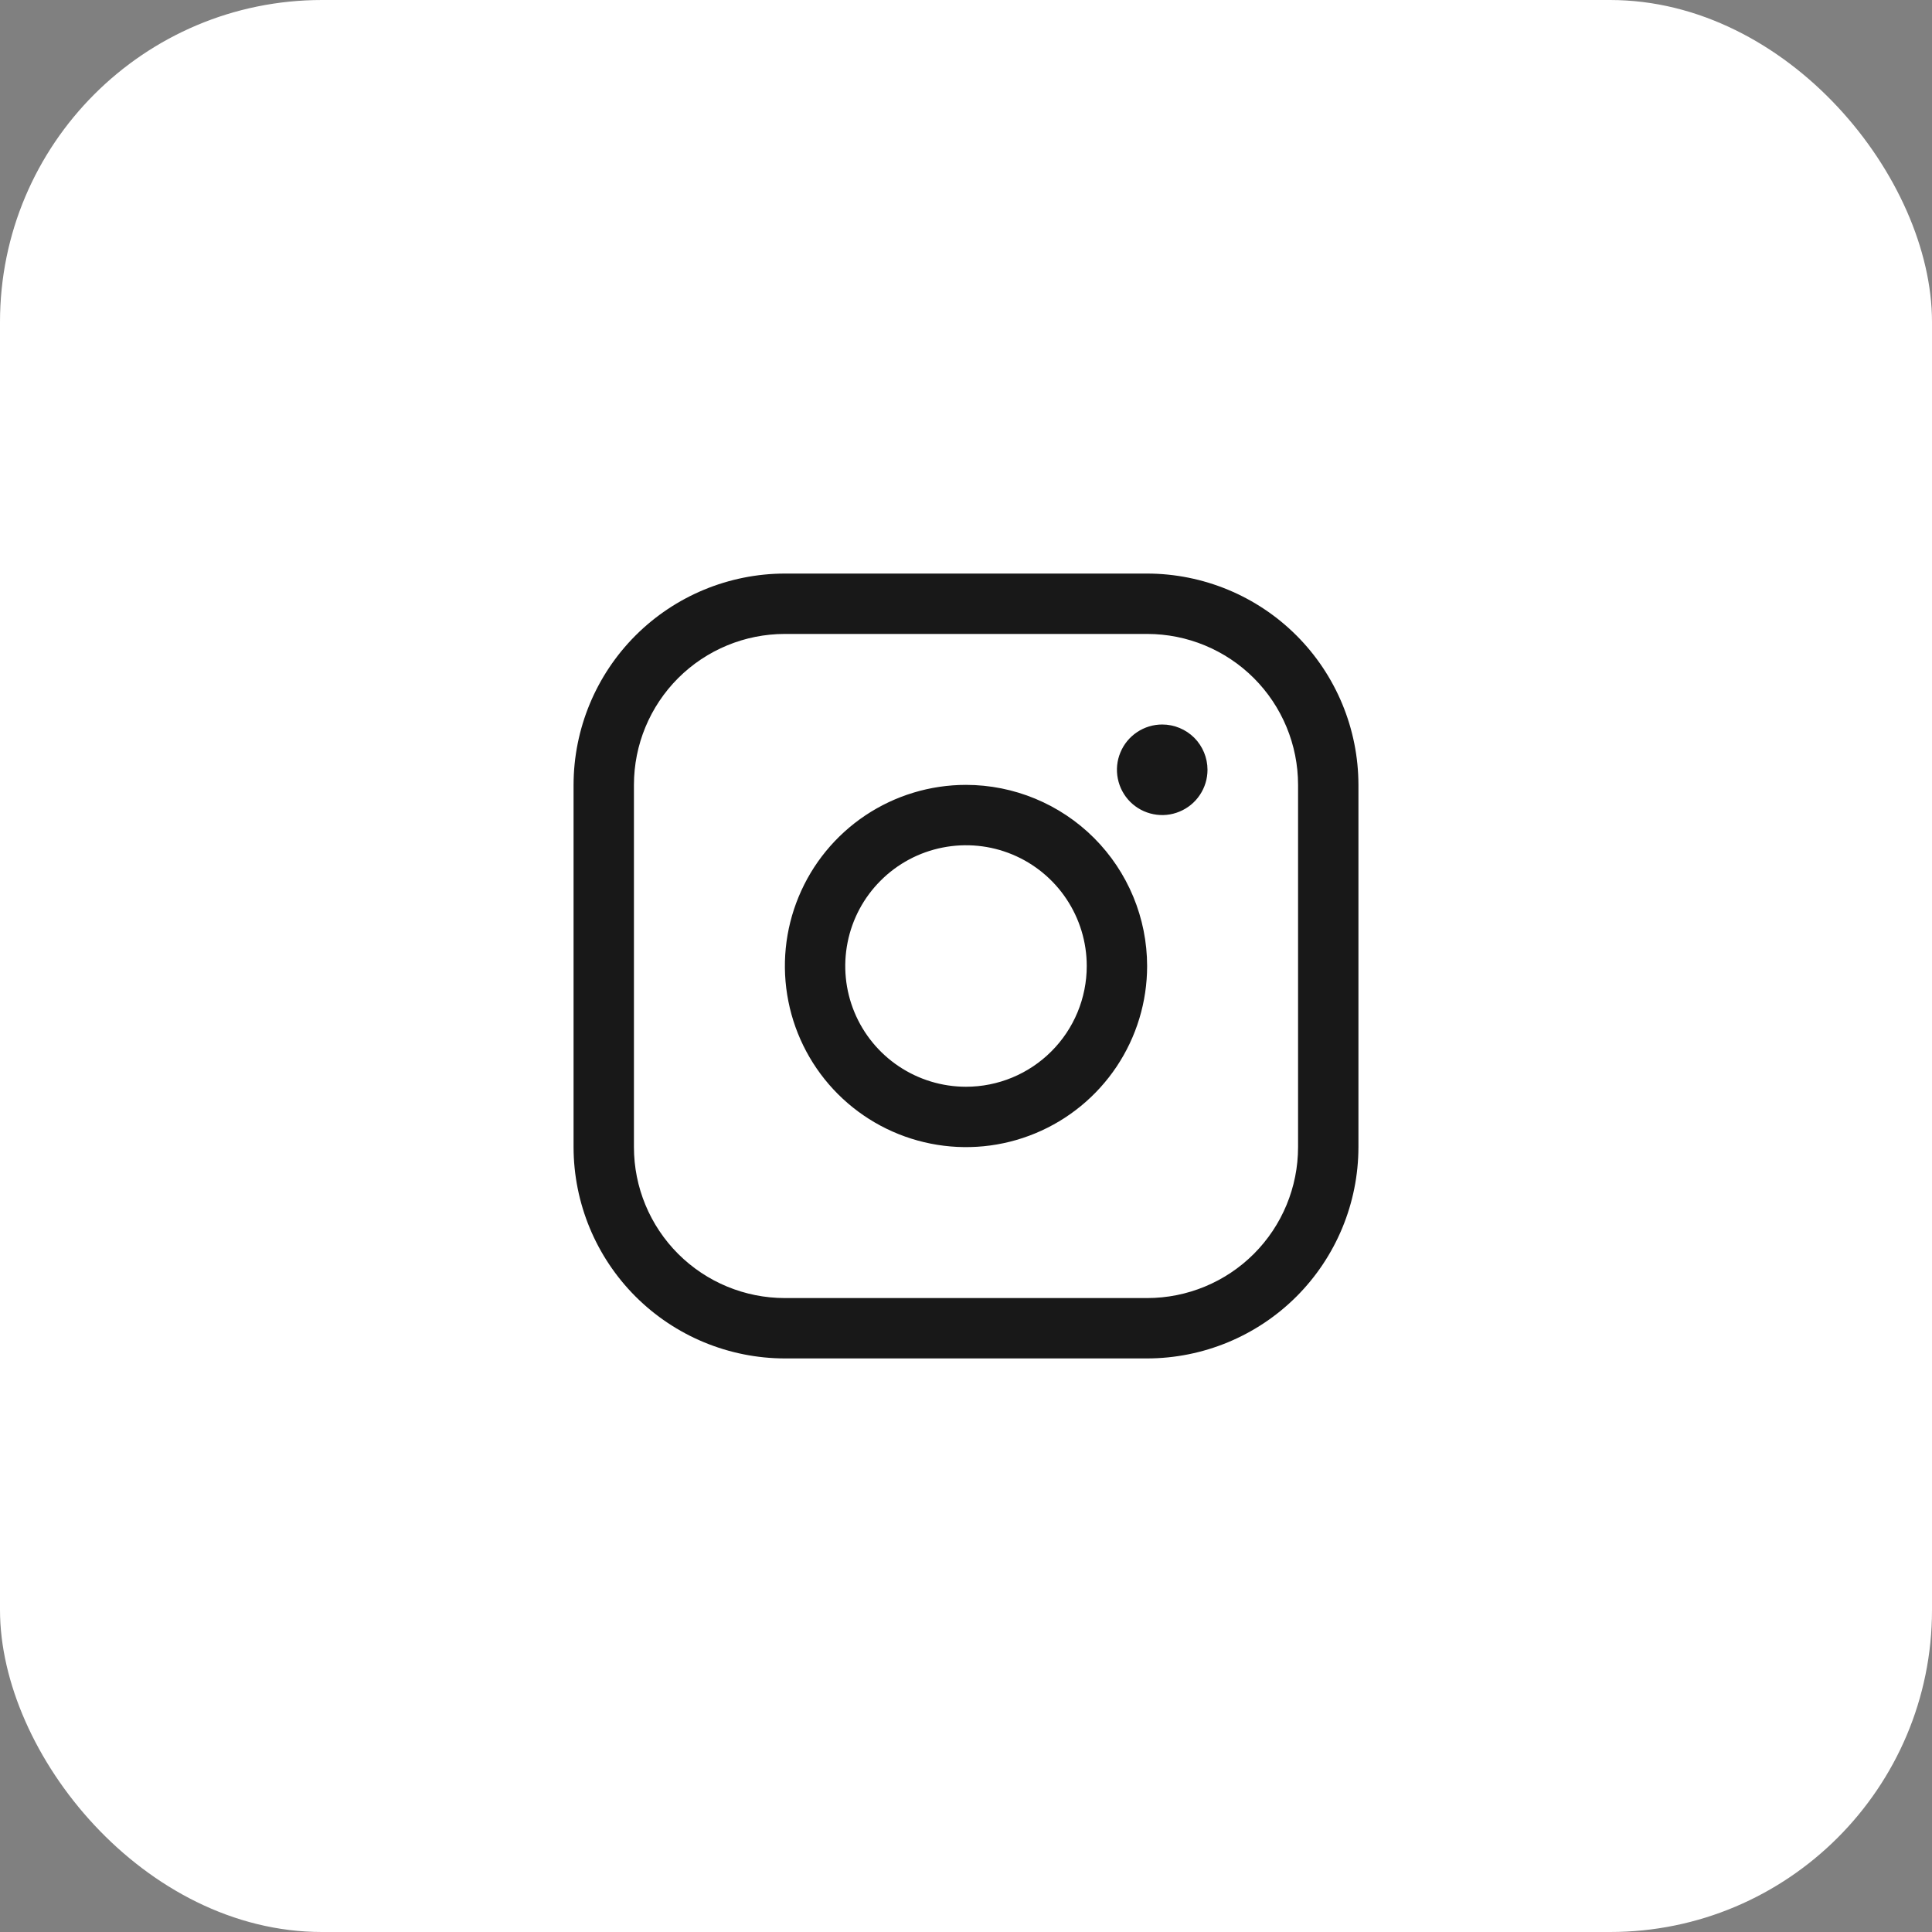<svg width="48" height="48" viewBox="0 0 48 48" fill="none" xmlns="http://www.w3.org/2000/svg">
<rect x="0" y="0" width="48" height="48" fill="#808080" stroke="none"/>
<rect width="48" height="48" rx="8" fill="white"/>
<path d="M24 19.5C23.11 19.5 22.24 19.764 21.5 20.258C20.76 20.753 20.183 21.456 19.843 22.278C19.502 23.1 19.413 24.005 19.587 24.878C19.76 25.751 20.189 26.553 20.818 27.182C21.447 27.811 22.249 28.24 23.122 28.413C23.995 28.587 24.9 28.498 25.722 28.157C26.544 27.817 27.247 27.24 27.742 26.5C28.236 25.76 28.5 24.89 28.5 24C28.499 22.807 28.024 21.663 27.181 20.819C26.337 19.976 25.193 19.501 24 19.5ZM24 27C23.407 27 22.827 26.824 22.333 26.494C21.84 26.165 21.455 25.696 21.228 25.148C21.001 24.6 20.942 23.997 21.058 23.415C21.173 22.833 21.459 22.298 21.879 21.879C22.298 21.459 22.833 21.173 23.415 21.058C23.997 20.942 24.6 21.001 25.148 21.228C25.696 21.455 26.165 21.84 26.494 22.333C26.824 22.827 27 23.407 27 24C27 24.796 26.684 25.559 26.121 26.121C25.559 26.684 24.796 27 24 27ZM28.5 14.25H19.5C18.108 14.252 16.774 14.805 15.789 15.789C14.805 16.774 14.252 18.108 14.25 19.5V28.5C14.252 29.892 14.805 31.226 15.789 32.211C16.774 33.195 18.108 33.748 19.5 33.75H28.5C29.892 33.748 31.226 33.195 32.211 32.211C33.195 31.226 33.748 29.892 33.75 28.5V19.5C33.748 18.108 33.195 16.774 32.211 15.789C31.226 14.805 29.892 14.252 28.5 14.25ZM32.25 28.5C32.25 29.495 31.855 30.448 31.152 31.152C30.448 31.855 29.495 32.25 28.5 32.25H19.5C18.505 32.25 17.552 31.855 16.848 31.152C16.145 30.448 15.75 29.495 15.75 28.5V19.5C15.75 18.505 16.145 17.552 16.848 16.848C17.552 16.145 18.505 15.75 19.5 15.75H28.5C29.495 15.75 30.448 16.145 31.152 16.848C31.855 17.552 32.25 18.505 32.25 19.5V28.5ZM30 19.125C30 19.348 29.934 19.565 29.81 19.75C29.687 19.935 29.511 20.079 29.305 20.164C29.1 20.25 28.874 20.272 28.655 20.228C28.437 20.185 28.237 20.078 28.079 19.921C27.922 19.763 27.815 19.563 27.772 19.345C27.728 19.126 27.75 18.9 27.836 18.695C27.921 18.489 28.065 18.313 28.25 18.19C28.435 18.066 28.652 18 28.875 18C29.173 18 29.459 18.119 29.671 18.329C29.881 18.541 30 18.827 30 19.125Z" fill="#181818"/>
</svg>
